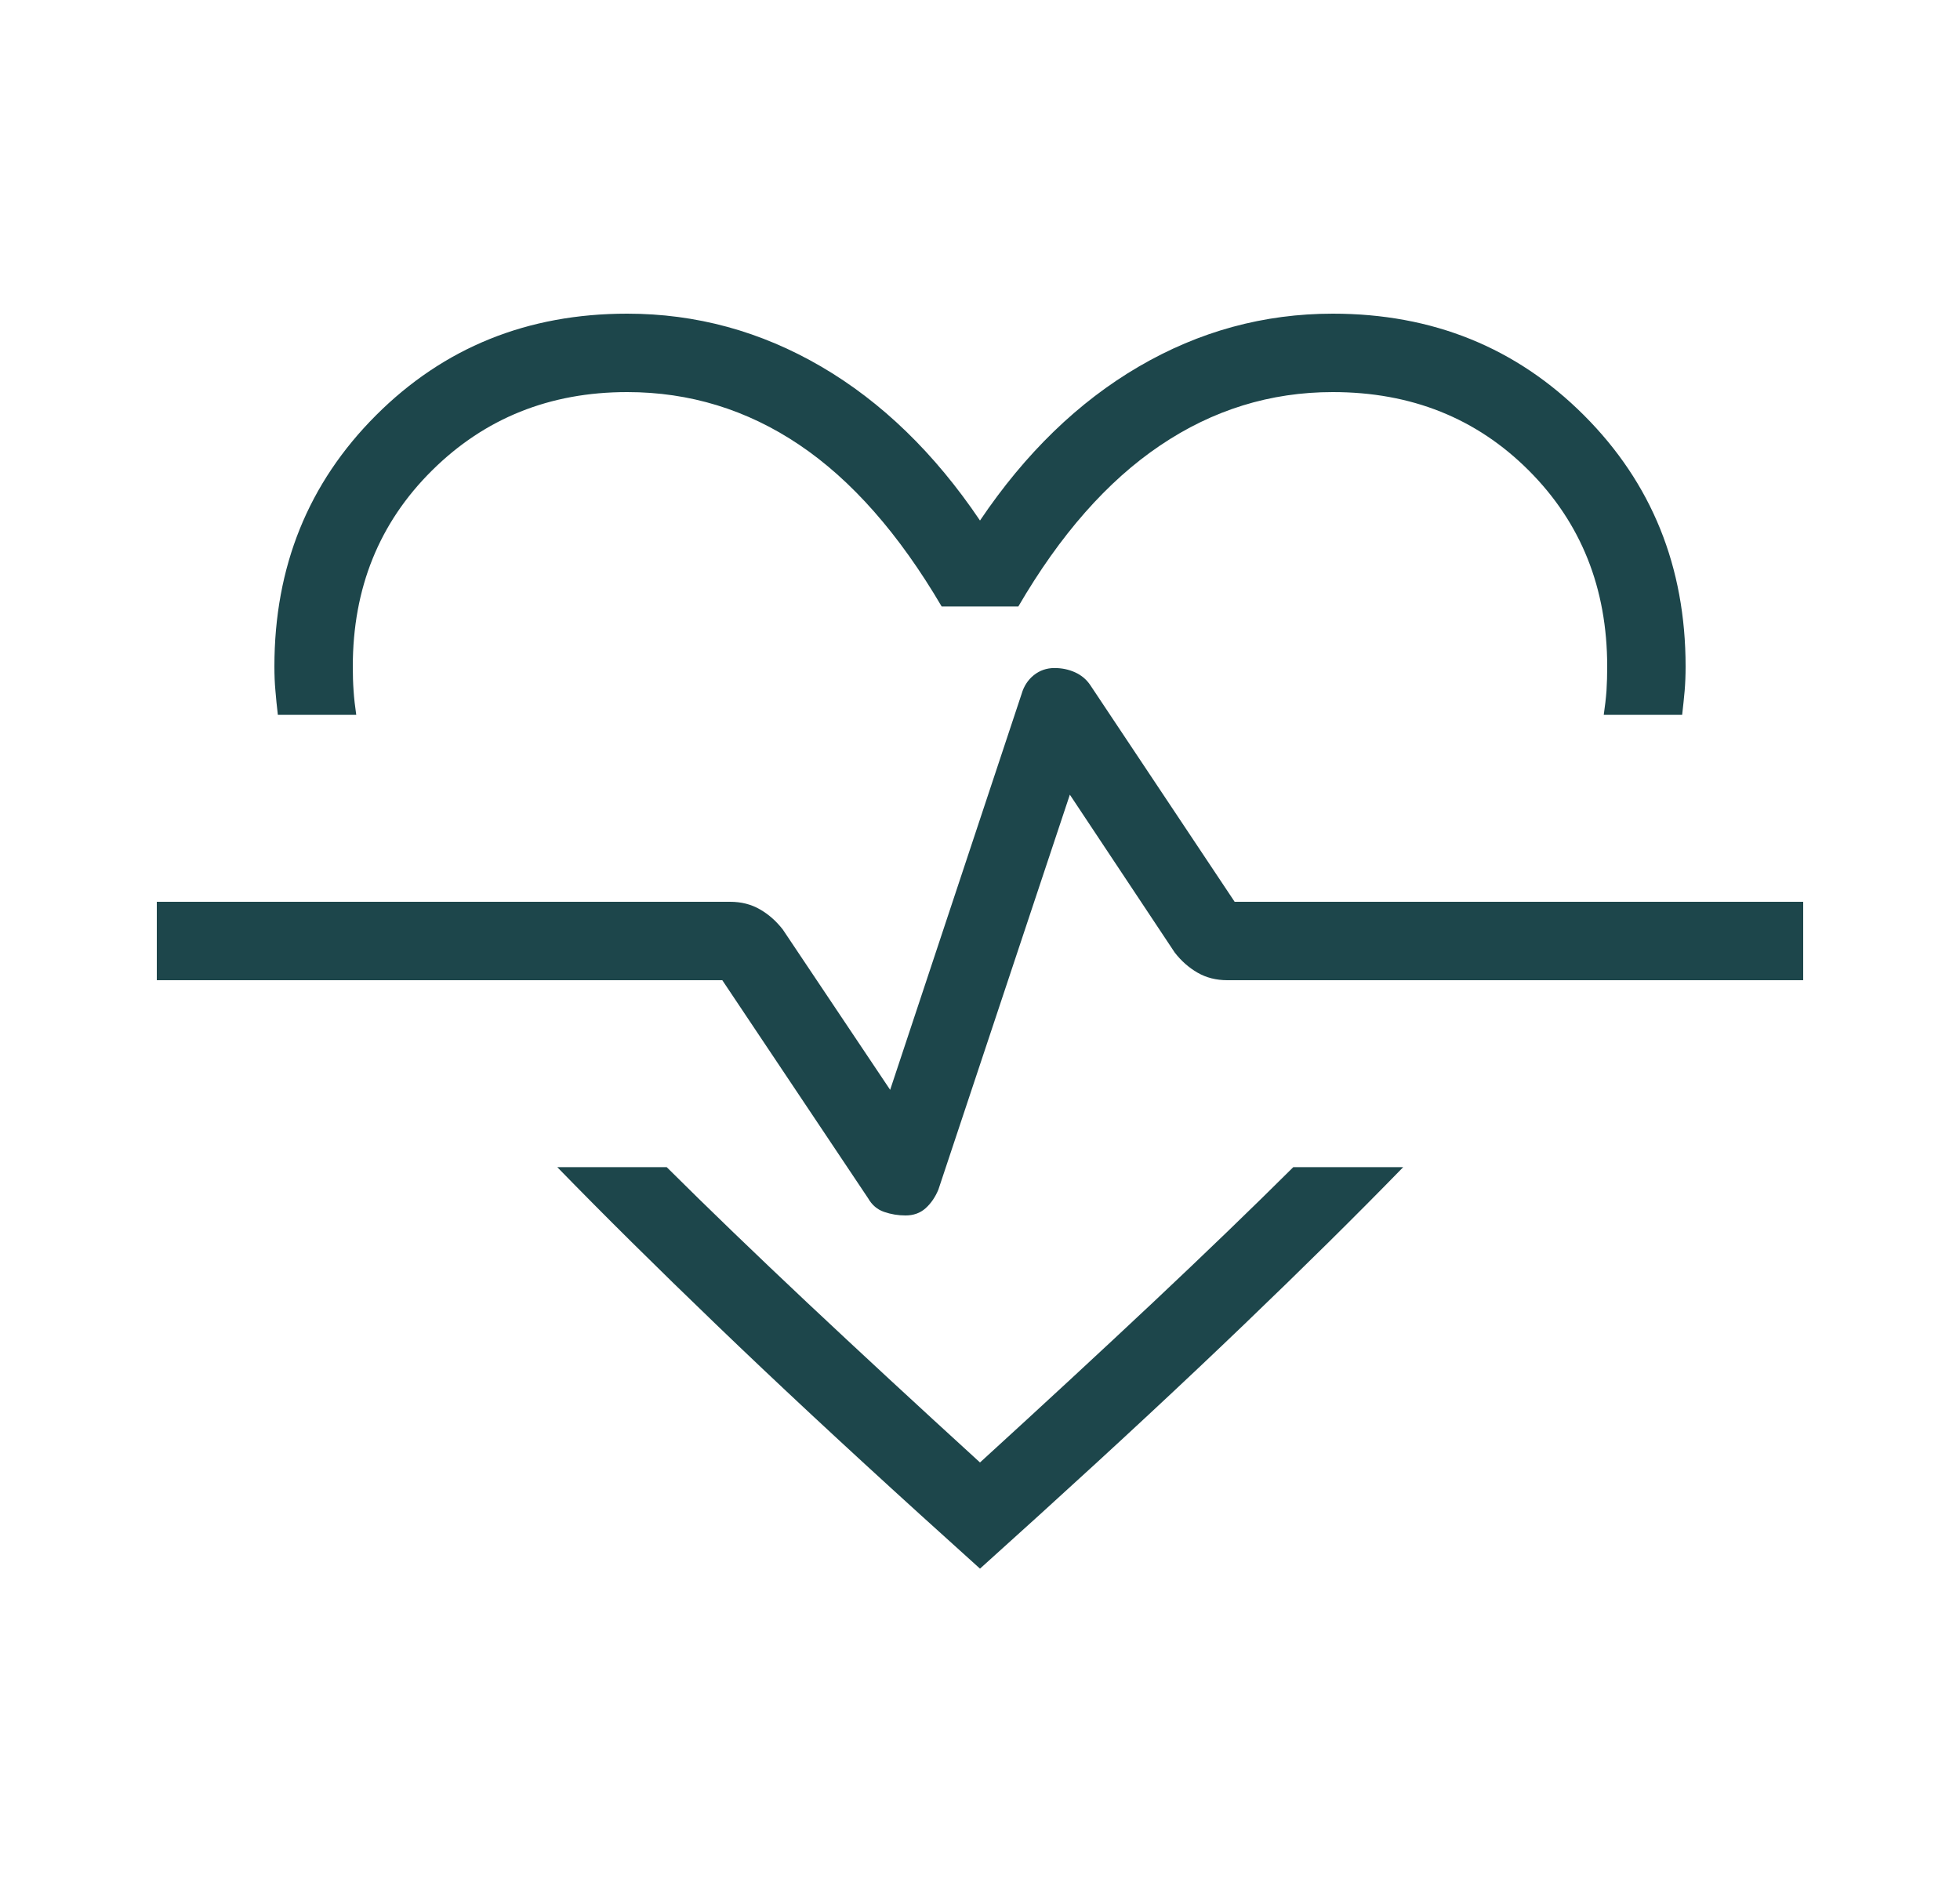 <svg width="25" height="24" viewBox="0 0 25 24" fill="none" xmlns="http://www.w3.org/2000/svg">
<path d="M8 4C8.88 4 9.704 4.225 10.475 4.675C11.245 5.125 11.921 5.779 12.5 6.638C13.079 5.779 13.755 5.125 14.525 4.675C15.296 4.225 16.12 4 17 4C18.272 4 19.34 4.432 20.204 5.296C21.068 6.16 21.5 7.228 21.5 8.5C21.5 8.609 21.496 8.712 21.488 8.808C21.479 8.904 21.469 9.007 21.456 9.116H20.456C20.472 9.007 20.484 8.904 20.491 8.808C20.497 8.712 20.5 8.609 20.5 8.5C20.5 7.5 20.167 6.667 19.5 6C18.833 5.333 18 5 17 5C16.204 5 15.469 5.227 14.796 5.682C14.123 6.136 13.521 6.821 12.989 7.734H12.011C11.467 6.808 10.861 6.12 10.194 5.672C9.528 5.224 8.796 5 8 5C7.013 5 6.183 5.333 5.51 6C4.837 6.667 4.5 7.5 4.5 8.5C4.5 8.609 4.503 8.712 4.51 8.808C4.516 8.904 4.528 9.007 4.544 9.116H3.544C3.531 9.007 3.521 8.904 3.513 8.808C3.504 8.712 3.5 8.609 3.5 8.5C3.5 7.228 3.932 6.16 4.796 5.296C5.66 4.432 6.728 4 8 4ZM7.108 14.884H8.504C9.037 15.414 9.633 15.988 10.292 16.608C10.951 17.227 11.687 17.908 12.5 18.65C13.313 17.908 14.049 17.227 14.708 16.608C15.367 15.988 15.963 15.414 16.496 14.884H17.898C17.303 15.495 16.627 16.163 15.869 16.89C15.112 17.617 14.241 18.427 13.258 19.319L12.5 20.004L11.742 19.319C10.759 18.427 9.889 17.617 9.134 16.89C8.378 16.163 7.703 15.495 7.108 14.884ZM11.55 15.5C11.651 15.5 11.736 15.47 11.805 15.409C11.873 15.348 11.928 15.269 11.969 15.171L13.646 10.134L14.983 12.146C15.066 12.254 15.164 12.34 15.275 12.404C15.386 12.468 15.513 12.5 15.654 12.5H23V11.5H15.748L13.908 8.739C13.859 8.665 13.794 8.611 13.713 8.574C13.631 8.537 13.544 8.519 13.45 8.519C13.349 8.519 13.261 8.55 13.185 8.611C13.111 8.671 13.059 8.751 13.031 8.848L11.354 13.898L9.985 11.854C9.901 11.746 9.804 11.66 9.692 11.596C9.581 11.532 9.454 11.5 9.313 11.5H2V12.5H9.213L11.073 15.281C11.122 15.367 11.19 15.425 11.278 15.455C11.366 15.485 11.456 15.5 11.55 15.5Z" fill="#1D464B"/>
</svg>
